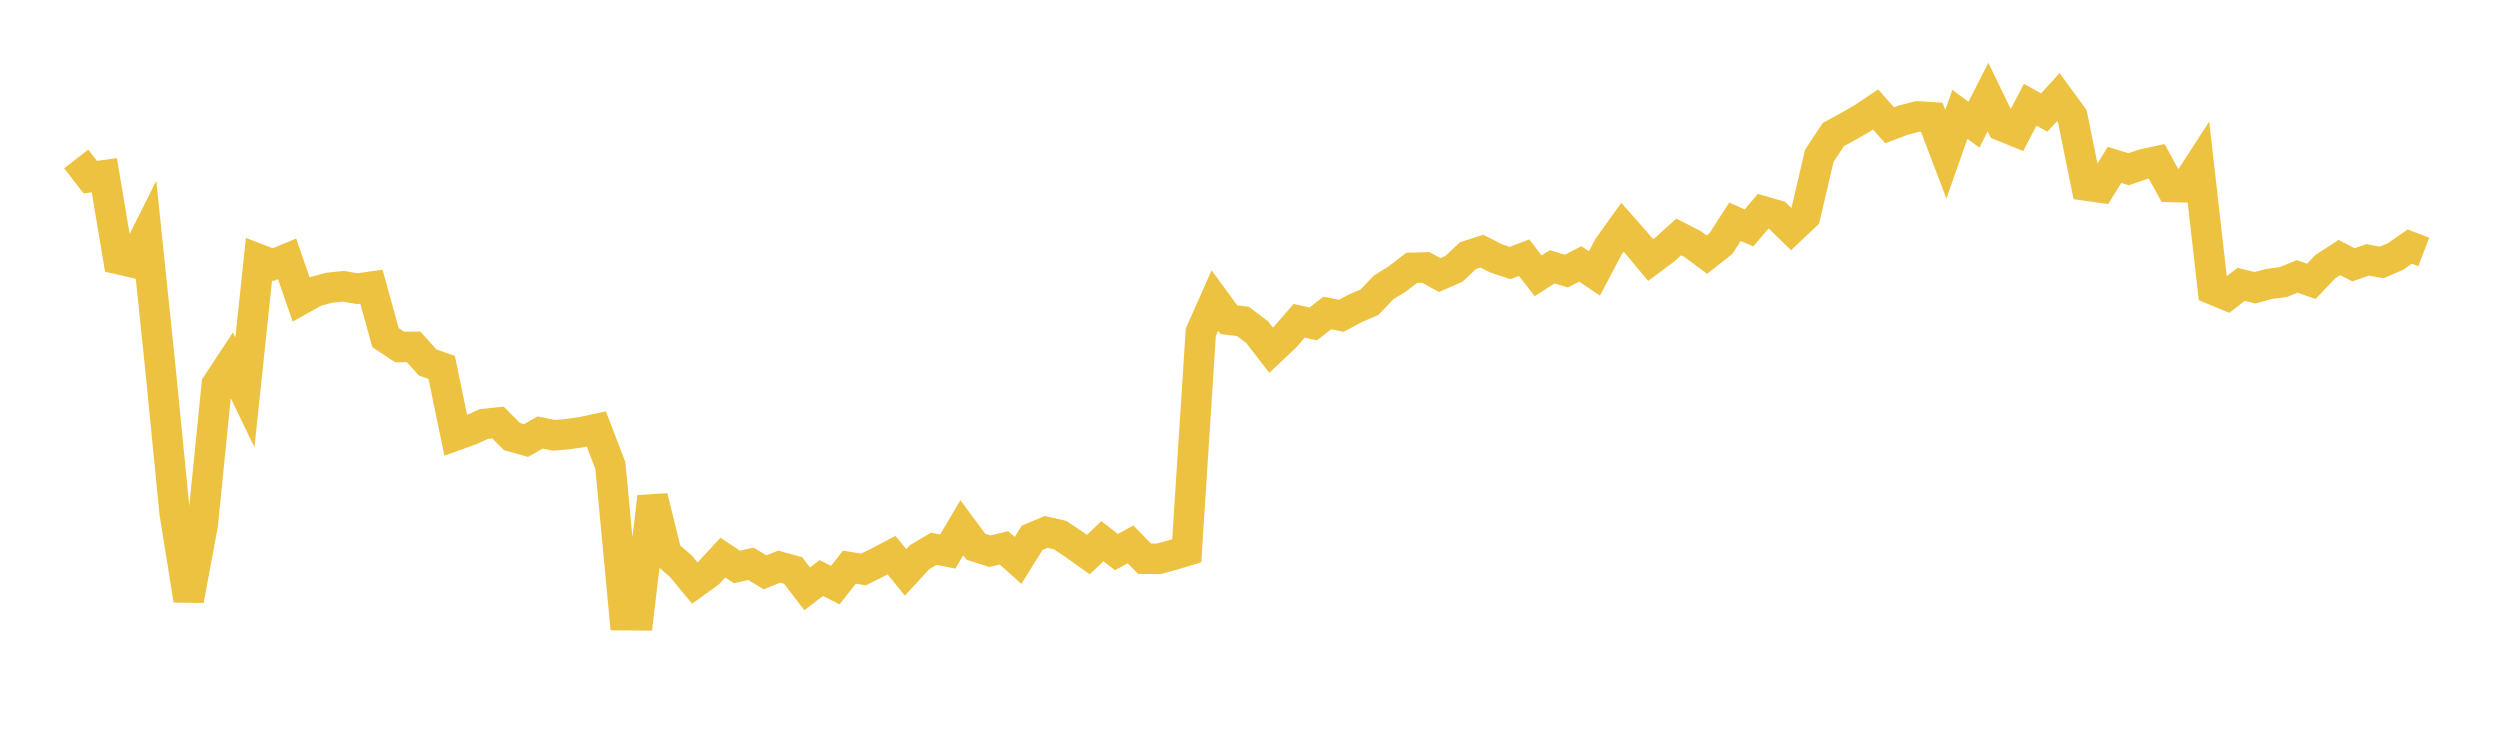 <svg width="164" height="48" xmlns="http://www.w3.org/2000/svg" xmlns:xlink="http://www.w3.org/1999/xlink"><path fill="none" stroke="rgb(237,194,64)" stroke-width="2" d="M5,10.429L5.922,11.619L6.844,11.495L7.766,16.998L8.689,17.21L9.611,15.371L10.533,24.268L11.455,33.63L12.377,39.372L13.299,34.412L14.222,25.23L15.144,23.83L16.066,25.741L16.988,17.008L17.91,17.364L18.832,16.979L19.754,19.641L20.677,19.124L21.599,18.875L22.521,18.781L23.443,18.936L24.365,18.806L25.287,22.144L26.21,22.76L27.132,22.754L28.054,23.779L28.976,24.105L29.898,28.561L30.82,28.23L31.743,27.816L32.665,27.716L33.587,28.64L34.509,28.898L35.431,28.373L36.353,28.557L37.275,28.476L38.198,28.342L39.12,28.142L40.042,30.543L40.964,40.355L41.886,40.363L42.808,32.592L43.731,36.339L44.653,37.129L45.575,38.244L46.497,37.581L47.419,36.579L48.341,37.191L49.263,36.986L50.186,37.546L51.108,37.173L52.03,37.426L52.952,38.628L53.874,37.918L54.796,38.383L55.719,37.204L56.641,37.359L57.563,36.9L58.485,36.419L59.407,37.548L60.329,36.547L61.251,35.999L62.174,36.181L63.096,34.62L64.018,35.863L64.94,36.157L65.862,35.939L66.784,36.763L67.707,35.281L68.629,34.896L69.551,35.104L70.473,35.724L71.395,36.381L72.317,35.503L73.24,36.216L74.162,35.713L75.084,36.653L76.006,36.661L76.928,36.411L77.85,36.129L78.772,21.795L79.695,19.715L80.617,20.972L81.539,21.084L82.461,21.779L83.383,22.973L84.305,22.103L85.228,21.042L86.15,21.248L87.072,20.53L87.994,20.714L88.916,20.221L89.838,19.825L90.76,18.859L91.683,18.281L92.605,17.571L93.527,17.542L94.449,18.041L95.371,17.642L96.293,16.774L97.216,16.475L98.138,16.949L99.06,17.254L99.982,16.903L100.904,18.095L101.826,17.502L102.749,17.783L103.671,17.311L104.593,17.939L105.515,16.193L106.437,14.909L107.359,15.953L108.281,17.062L109.204,16.373L110.126,15.542L111.048,16.017L111.97,16.704L112.892,15.977L113.814,14.547L114.737,14.951L115.659,13.86L116.581,14.126L117.503,15.028L118.425,14.156L119.347,10.221L120.269,8.824L121.192,8.325L122.114,7.795L123.036,7.181L123.958,8.219L124.88,7.871L125.802,7.637L126.725,7.696L127.647,10.118L128.569,7.501L129.491,8.18L130.413,6.366L131.335,8.269L132.257,8.642L133.18,6.872L134.102,7.383L135.024,6.372L135.946,7.635L136.868,12.177L137.79,12.306L138.713,10.815L139.635,11.1L140.557,10.783L141.479,10.584L142.401,12.263L143.323,12.285L144.246,10.861L145.168,18.994L146.09,19.375L147.012,18.655L147.934,18.878L148.856,18.624L149.778,18.505L150.701,18.133L151.623,18.457L152.545,17.488L153.467,16.895L154.389,17.374L155.311,17.047L156.234,17.217L157.156,16.822L158.078,16.176L159,16.528"></path></svg>